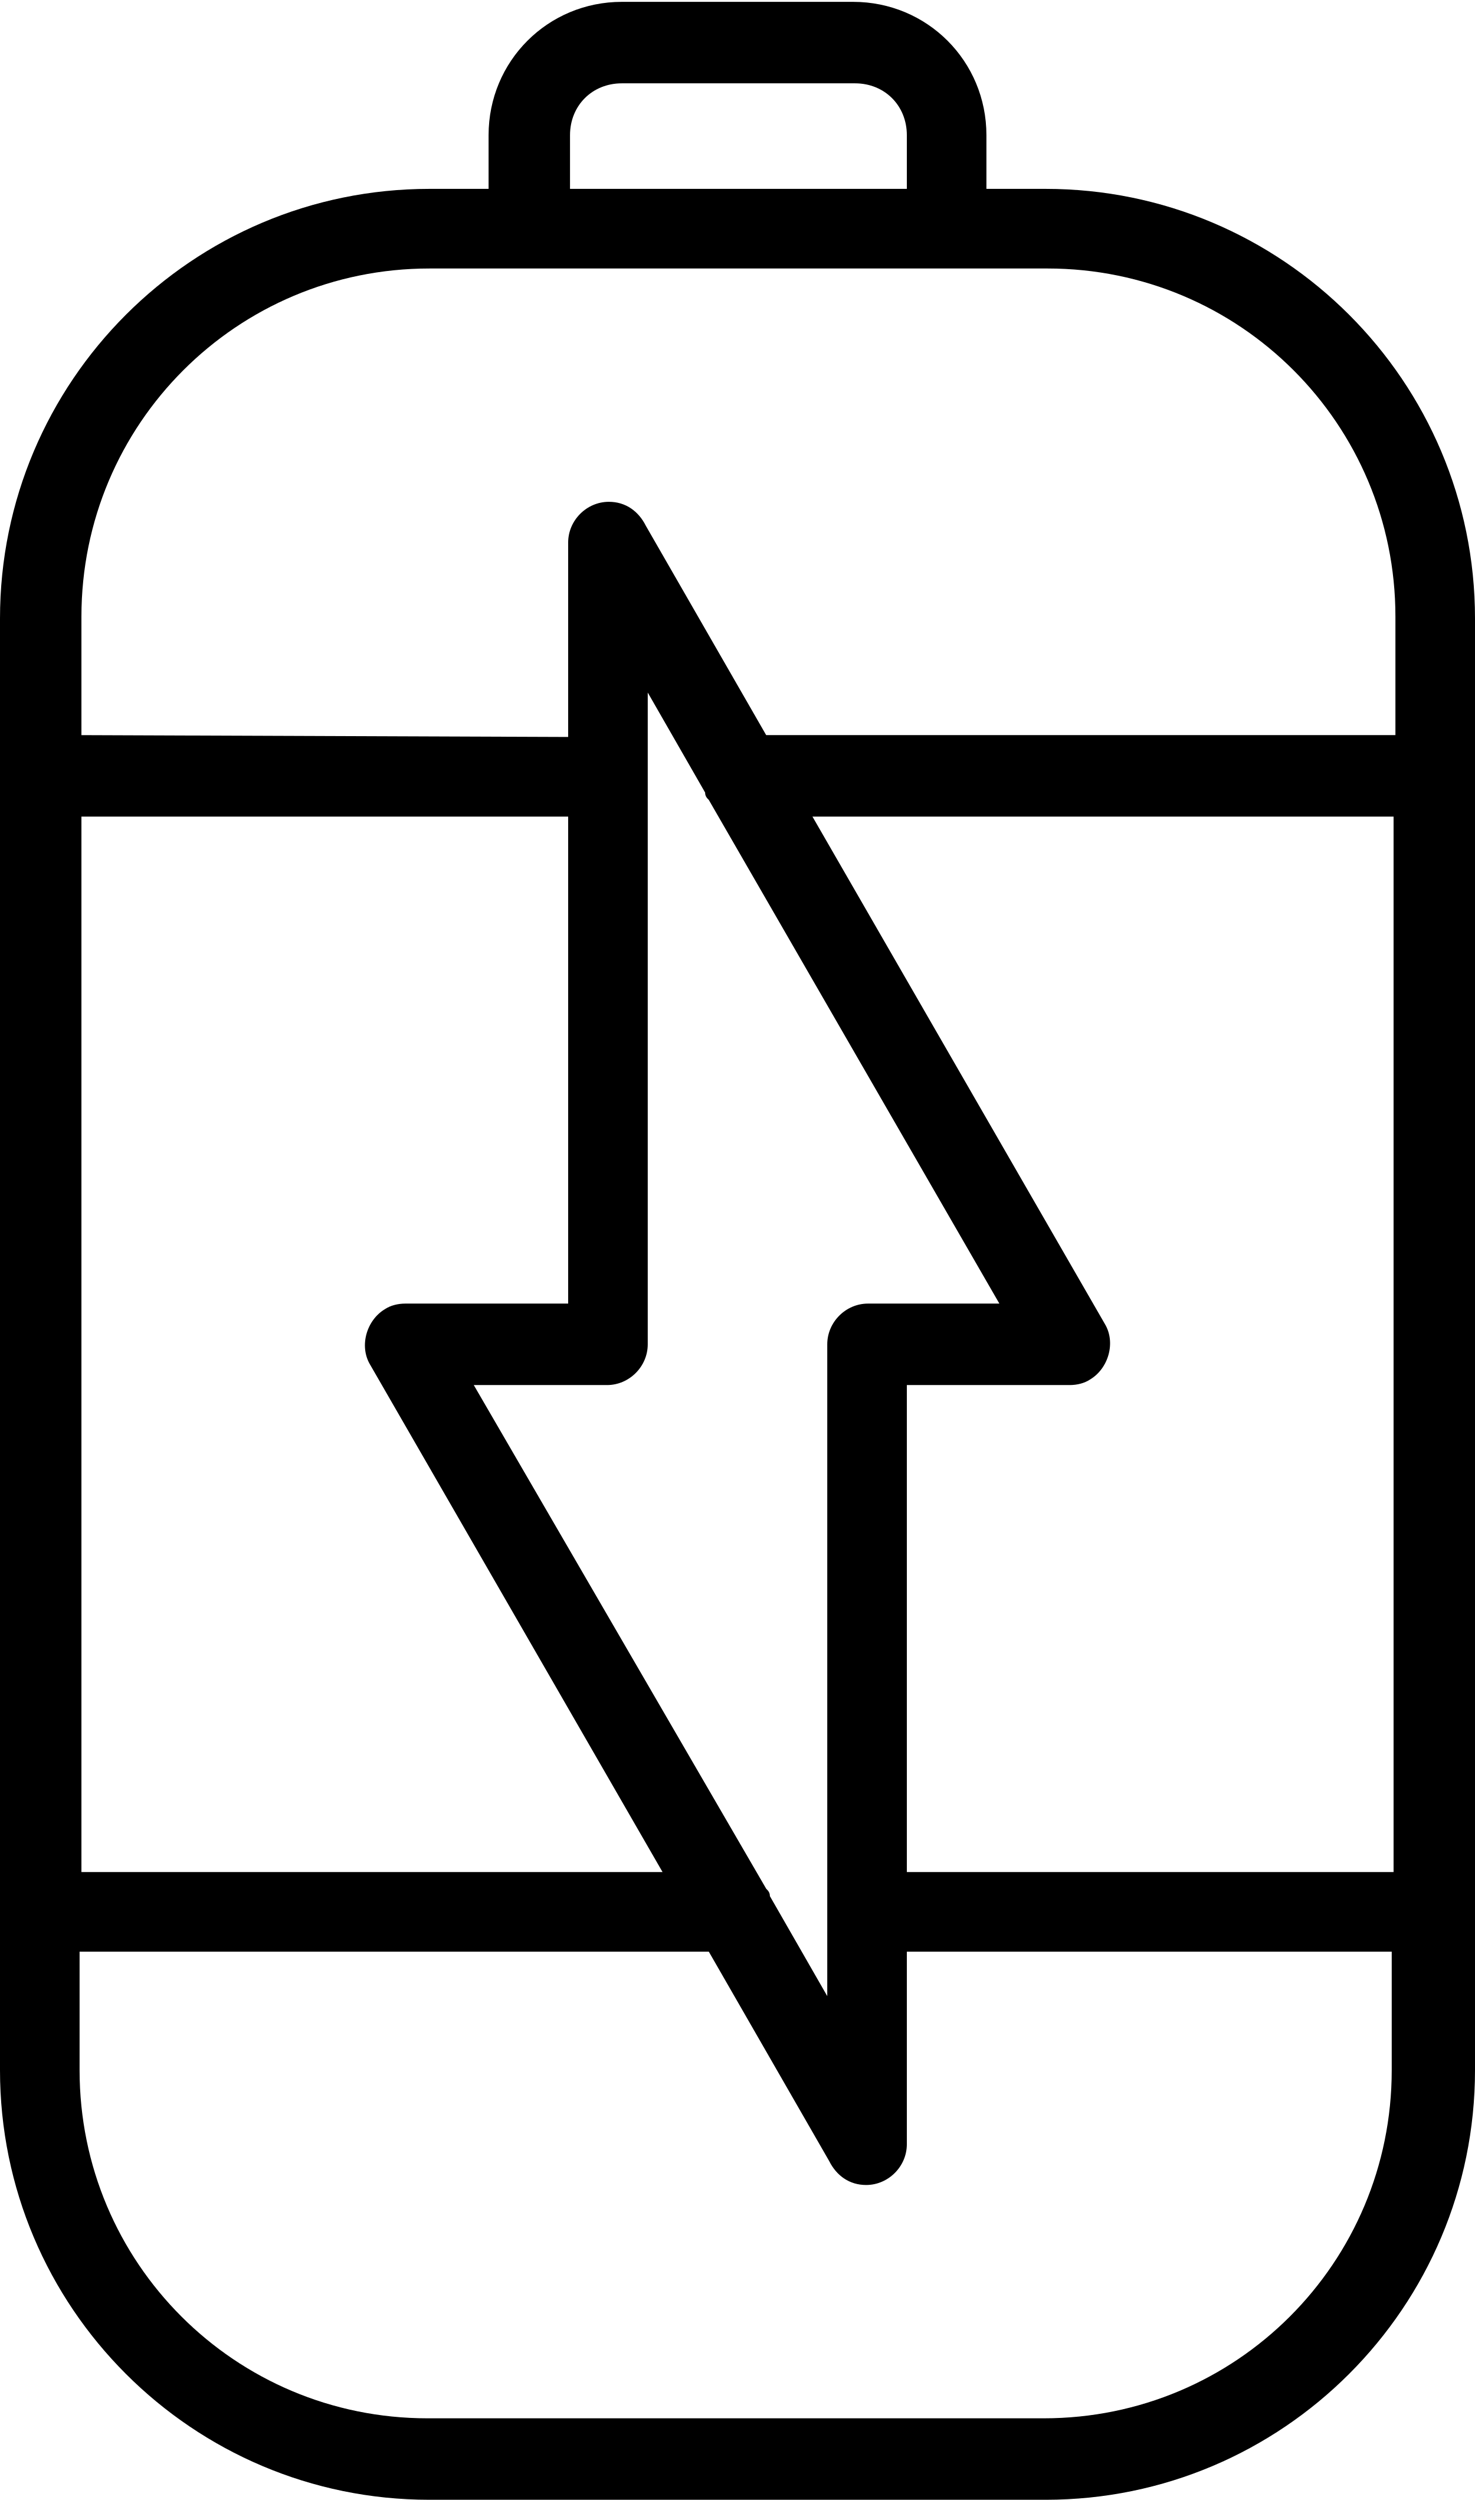 <svg xml:space="preserve" style="enable-background:new 0 0 79.7 135;" viewBox="0 0 79.7 135" y="0px" x="0px" xmlns:xlink="http://www.w3.org/1999/xlink" xmlns="http://www.w3.org/2000/svg" id="Layer_1" version="1.1">
<path d="M49,74.8v26.3h26.3v-57H43.9l15.8,27.4c0.6,1,0.2,2.4-0.8,3c-0.3,0.2-0.7,0.3-1.1,0.3L49,74.8L49,74.8z M49,105.4v10.4
	c0,1.2-1,2.2-2.2,2.2c-0.9,0-1.6-0.5-2-1.3l-6.5-11.3h-34v6.4c0,5.2,2.1,9.9,5.5,13.3c3.4,3.4,8.1,5.5,13.3,5.5h33.3
	c5.2,0,9.9-2.1,13.3-5.5c3.4-3.4,5.5-8.1,5.5-13.3v-6.4L49,105.4z M35.8,101.1L20,73.7c-0.6-1-0.2-2.4,0.8-3
	c0.3-0.2,0.7-0.3,1.1-0.3l8.8,0V44.1H4.4v57L35.8,101.1z M41.4,102c0.1,0.1,0.2,0.2,0.2,0.4l3.1,5.4V72.6c0-1.2,1-2.2,2.2-2.2H54
	L38.3,43.2c-0.1-0.1-0.2-0.2-0.2-0.4L35,37.4v35.2c0,1.2-1,2.2-2.2,2.2h-7.2L41.4,102L41.4,102z M30.7,39.8V29.3
	c0-1.2,1-2.2,2.2-2.2c0.9,0,1.6,0.5,2,1.3l6.5,11.3h34v-6.4c0-5.2-2.1-9.9-5.5-13.3c-3.4-3.4-8.1-5.5-13.3-5.5H23.2
	c-5.2,0-9.9,2.1-13.3,5.5c-3.4,3.4-5.5,8.1-5.5,13.3v6.4L30.7,39.8z M49,10.2V7.3c0-0.8-0.3-1.5-0.8-2c-0.5-0.5-1.2-0.8-2-0.8H33.6
	c-0.8,0-1.5,0.3-2,0.8c-0.5,0.5-0.8,1.2-0.8,2v2.9L49,10.2z M26.4,10.2V7.3c0-2,0.8-3.8,2.1-5.1c1.3-1.3,3.1-2.1,5.1-2.1h12.5
	c2,0,3.8,0.8,5.1,2.1c1.3,1.3,2.1,3.1,2.1,5.1v2.9h3.2c6.4,0,12.2,2.6,16.4,6.8l0,0c4.2,4.2,6.8,10,6.8,16.4v78.4
	c0,6.4-2.6,12.2-6.8,16.4c-4.2,4.2-10,6.8-16.4,6.8H23.2c-6.4,0-12.2-2.6-16.4-6.8C2.6,124,0,118.2,0,111.8V33.4
	C0,27,2.6,21.2,6.8,17c4.2-4.2,10-6.8,16.4-6.8L26.4,10.2z"></path>
</svg>
